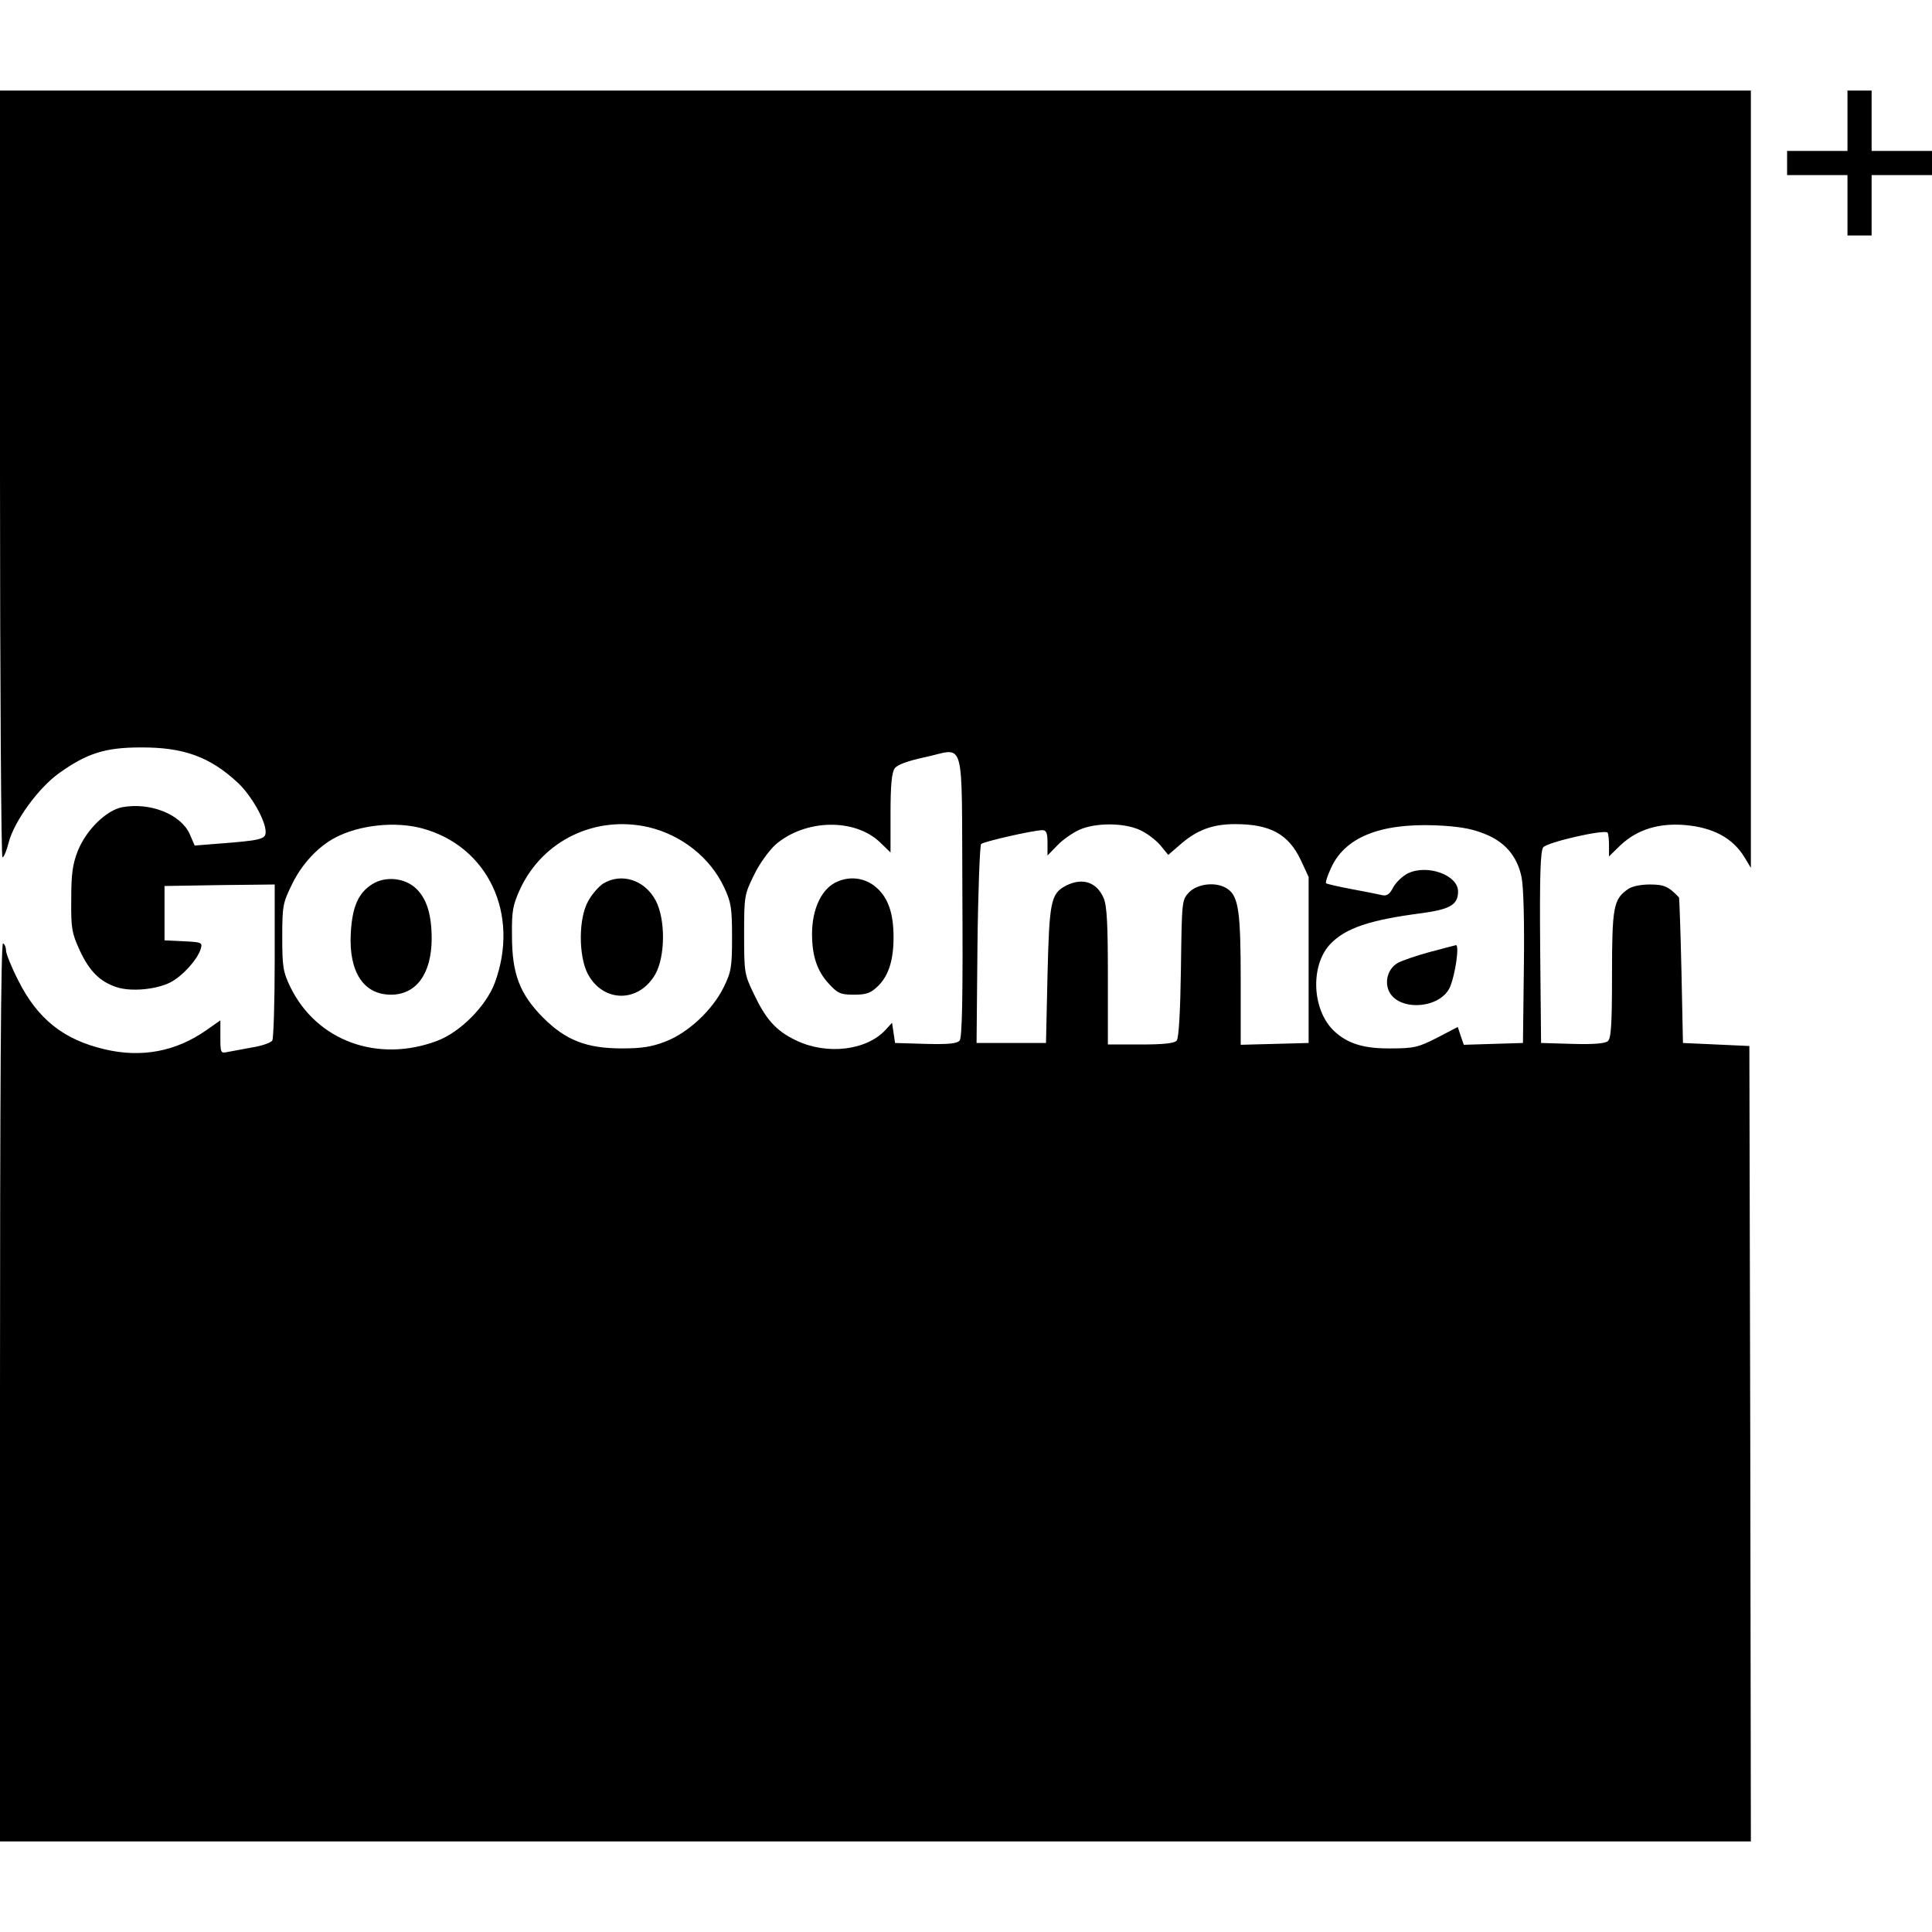 <?xml version="1.0" standalone="no"?>
<!DOCTYPE svg PUBLIC "-//W3C//DTD SVG 20010904//EN"
 "http://www.w3.org/TR/2001/REC-SVG-20010904/DTD/svg10.dtd">
<svg version="1.0" xmlns="http://www.w3.org/2000/svg"
 width="640pt" height="640pt" viewBox="0 0 640 640"
 preserveAspectRatio="xMidYMid meet">
<g transform="translate(0,640) scale(0.1,-0.1)"
fill="#000000" stroke="none">
<path d="M0 4830 c0 -698 4 -1270 8 -1270 5 0 14 22 21 50 18 69 98 180 167
229 91 65 152 85 269 85 143 1 231 -31 324 -118 44 -42 91 -124 91 -162 0 -24
-15 -28 -160 -39 l-75 -6 -17 39 c-30 65 -131 105 -223 88 -53 -10 -119 -75
-147 -144 -18 -46 -22 -78 -22 -162 -1 -95 2 -111 28 -168 32 -69 67 -104 122
-122 48 -16 132 -8 179 16 41 22 89 75 100 111 6 21 3 22 -57 25 l-63 3 0 90
0 90 182 3 183 2 0 -252 c0 -139 -4 -259 -8 -265 -5 -7 -35 -18 -68 -23 -32
-6 -69 -13 -81 -15 -22 -5 -23 -2 -23 50 l0 55 -47 -33 c-100 -70 -214 -92
-336 -63 -137 32 -223 101 -287 229 -22 43 -40 88 -40 98 0 10 -4 21 -10 24
-7 4 -10 -493 -10 -1484 l0 -1491 2900 0 2900 0 -2 1318 -3 1317 -110 5 -110
5 -5 240 c-3 132 -7 241 -8 242 -35 37 -50 43 -97 43 -30 0 -60 -6 -73 -16
-47 -33 -52 -59 -52 -282 0 -167 -3 -212 -14 -221 -9 -8 -50 -11 -117 -9
l-104 3 -3 315 c-2 242 1 320 10 333 13 17 201 60 213 49 3 -3 5 -22 5 -42 l0
-37 39 38 c55 51 125 73 212 66 94 -8 159 -43 198 -107 l21 -35 0 1288 0 1287
-2900 0 -2900 0 0 -1270z m3188 -1394 c2 -344 -1 -472 -9 -483 -9 -10 -36 -13
-113 -11 l-101 3 -5 34 -5 33 -20 -22 c-63 -70 -196 -86 -299 -36 -66 32 -99
69 -140 156 -30 62 -31 70 -31 195 0 127 1 132 33 197 19 39 50 81 72 101 99
84 262 87 346 6 l34 -33 0 130 c0 94 4 135 14 149 9 12 42 24 97 36 140 29
124 87 127 -455z m-1790 220 c219 -59 325 -285 241 -512 -29 -77 -114 -163
-191 -192 -197 -74 -399 0 -486 178 -24 50 -27 66 -27 165 0 105 2 114 33 177
32 66 86 124 144 154 79 41 196 54 286 30z m750 4 c110 -26 205 -101 251 -200
23 -49 26 -68 26 -165 0 -100 -3 -115 -28 -166 -37 -75 -117 -150 -192 -179
-46 -18 -80 -23 -145 -23 -117 0 -186 27 -261 102 -77 78 -103 144 -103 271
-1 84 3 102 27 155 75 161 249 245 425 205z m1627 -9 c23 -10 53 -33 68 -50
l27 -33 37 32 c56 50 109 70 184 70 117 0 177 -33 218 -119 l26 -56 0 -275 0
-275 -112 -3 -113 -3 0 213 c0 226 -7 278 -43 303 -35 25 -99 19 -128 -11 -24
-25 -24 -28 -27 -252 -2 -141 -7 -231 -14 -239 -7 -9 -43 -13 -119 -13 l-109
0 0 225 c0 172 -3 234 -14 260 -23 53 -70 69 -125 41 -50 -26 -55 -52 -61
-296 l-5 -225 -115 0 -115 0 3 325 c2 179 8 329 12 334 8 8 169 45 203 46 13
0 17 -9 17 -42 l0 -42 33 34 c17 18 50 41 72 51 53 24 147 24 200 0z m1137
-11 c71 -26 113 -74 128 -144 7 -32 10 -146 8 -301 l-3 -250 -98 -3 -98 -3
-10 29 -10 30 -69 -36 c-61 -31 -76 -35 -152 -35 -89 -1 -142 15 -187 56 -75
69 -82 218 -14 290 51 53 132 80 303 102 94 13 120 28 120 72 0 54 -101 91
-166 60 -18 -9 -40 -30 -49 -47 -12 -23 -21 -29 -38 -25 -12 3 -58 12 -101 20
-43 8 -81 17 -83 19 -3 2 4 24 15 48 45 103 161 151 347 144 71 -3 117 -10
157 -26z"/>
<path d="M2775 3480 c-52 -21 -85 -89 -85 -174 0 -73 17 -123 55 -164 30 -33
39 -37 84 -37 41 0 55 5 79 28 35 34 52 85 52 162 0 80 -18 131 -57 165 -35
31 -84 39 -128 20z"/>
<path d="M1233 3471 c-46 -29 -66 -74 -71 -162 -7 -128 42 -204 133 -204 84 0
134 69 135 184 0 81 -16 133 -51 167 -37 36 -102 43 -146 15z"/>
<path d="M1998 3473 c-14 -9 -37 -35 -49 -57 -33 -57 -33 -182 -2 -242 51 -96
169 -97 224 -1 33 59 34 182 1 244 -36 68 -113 93 -174 56z"/>
<path d="M4735 3246 c-44 -12 -90 -28 -103 -35 -32 -17 -46 -58 -32 -92 30
-71 173 -62 204 13 17 41 31 138 19 137 -4 -1 -44 -11 -88 -23z"/>
<path d="M6120 6000 l0 -100 -100 0 -100 0 0 -40 0 -40 100 0 100 0 0 -100 0
-100 40 0 40 0 0 100 0 100 100 0 100 0 0 40 0 40 -100 0 -100 0 0 100 0 100
-40 0 -40 0 0 -100z"/>
</g>
</svg>
